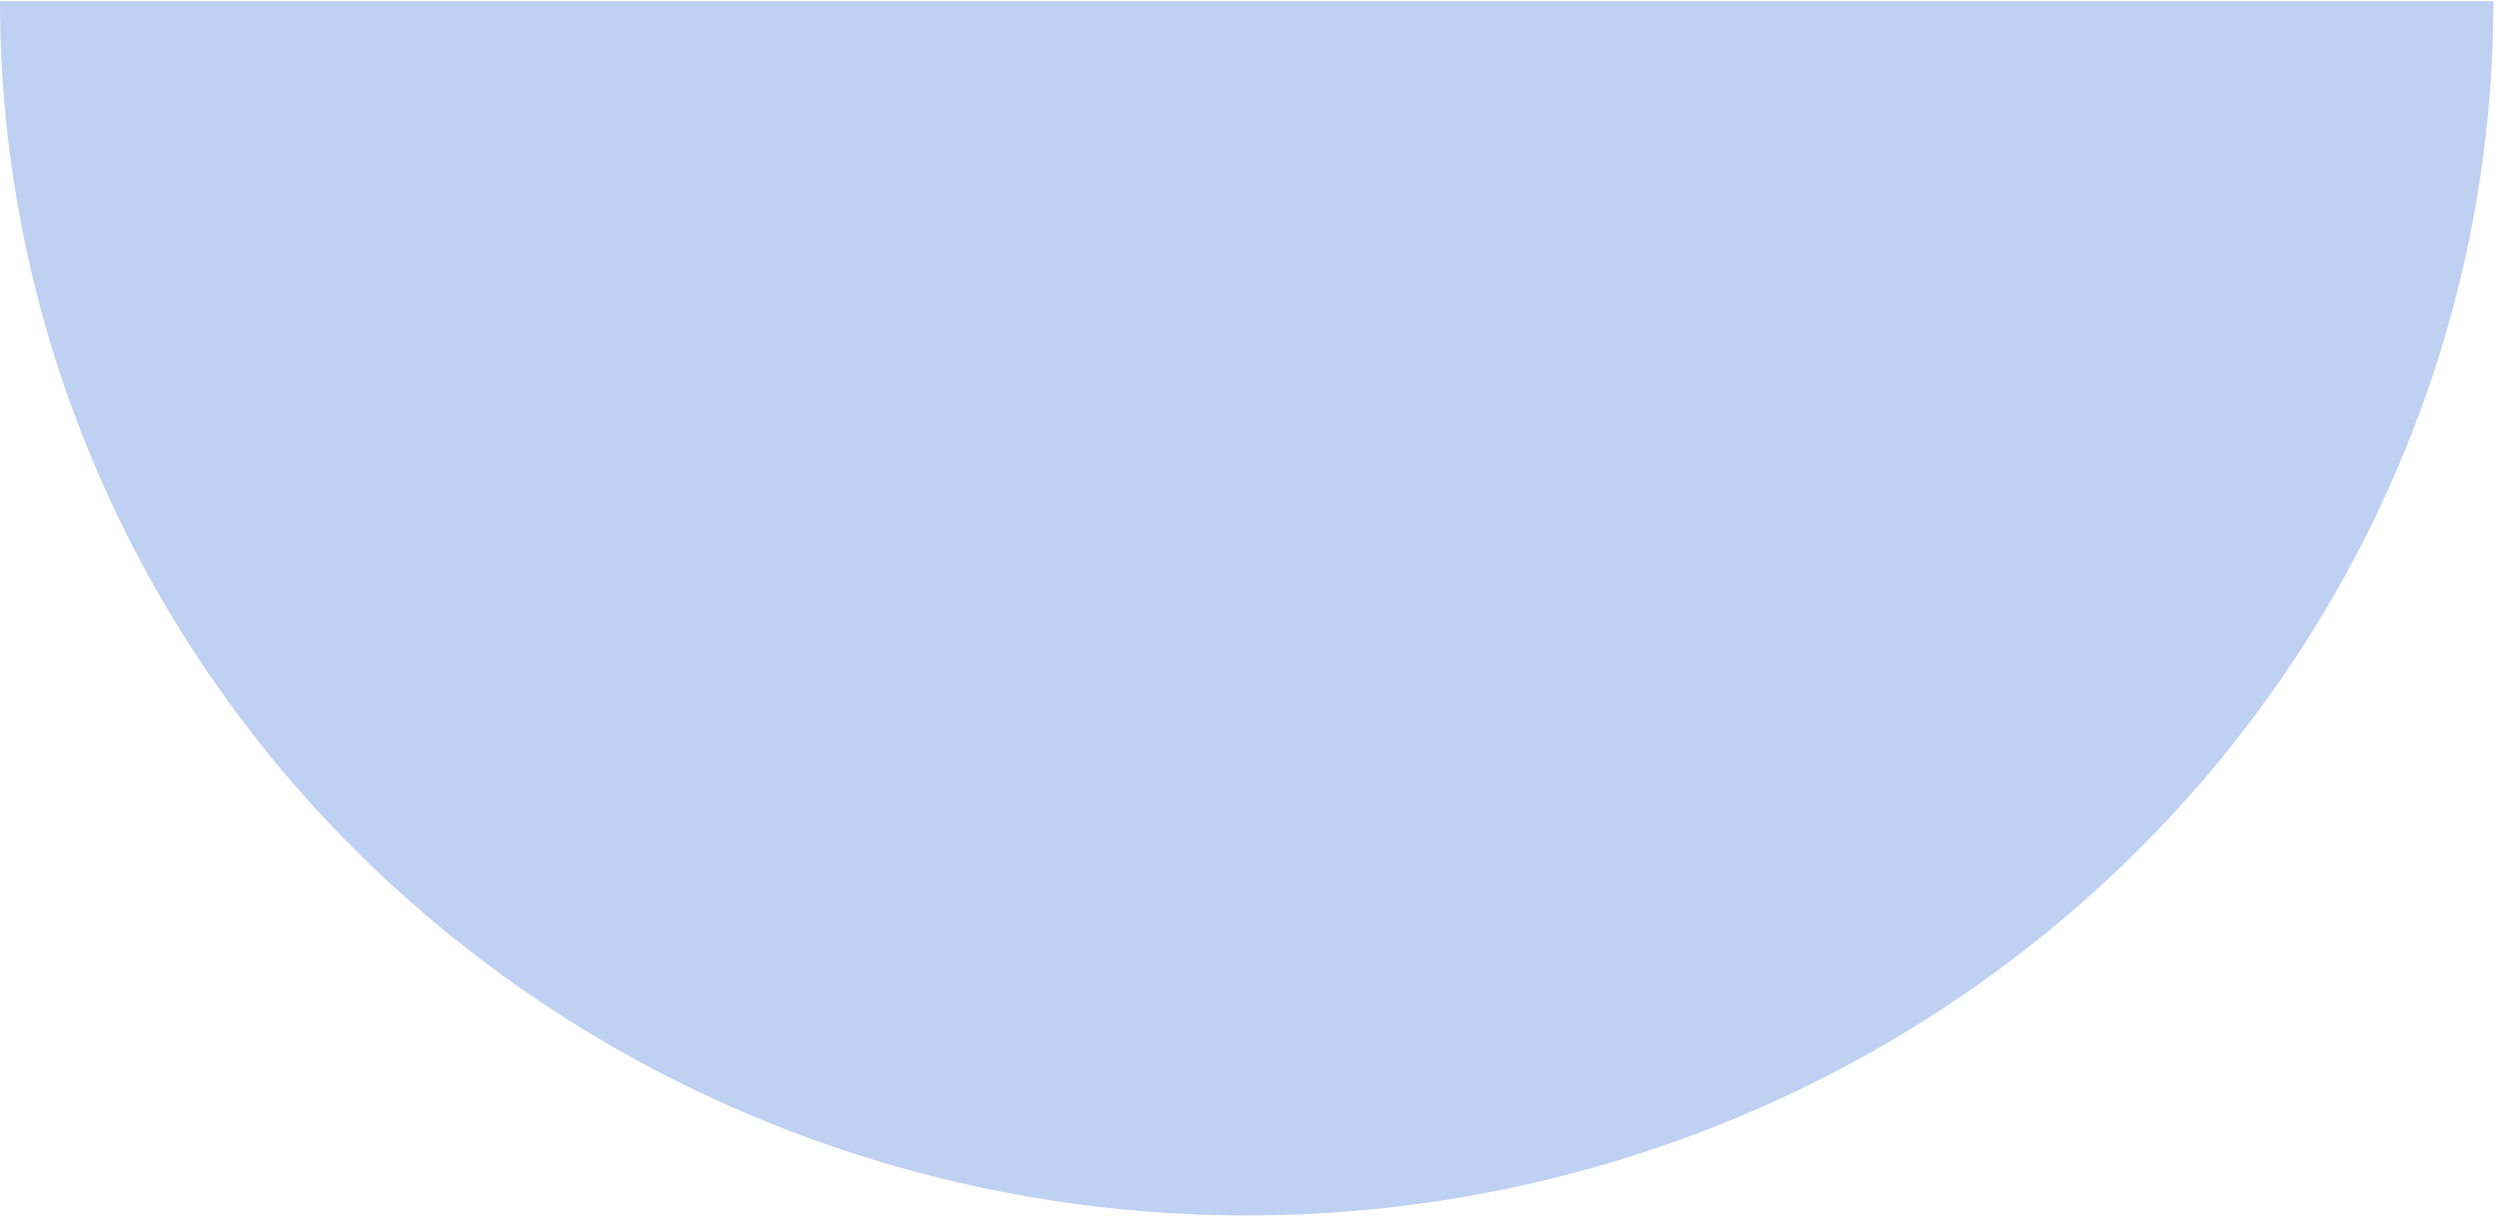 <svg width="156" height="76" viewBox="0 0 156 76" fill="none" xmlns="http://www.w3.org/2000/svg">
<path id="Pattern Item" opacity="0.28" d="M-3.4005e-06 0.073C-3.07576e-06 10.023 2.012 19.876 5.922 29.069C9.831 38.262 15.562 46.615 22.785 53.651C30.009 60.687 38.585 66.269 48.024 70.077C57.462 73.885 67.578 75.844 77.794 75.844C88.01 75.844 98.126 73.885 107.565 70.077C117.003 66.269 125.579 60.687 132.803 53.651C140.027 46.615 145.757 38.262 149.667 29.069C153.576 19.876 155.588 10.023 155.588 0.073L77.794 0.073L-3.4005e-06 0.073Z" fill="#175CD3"/>
</svg>

